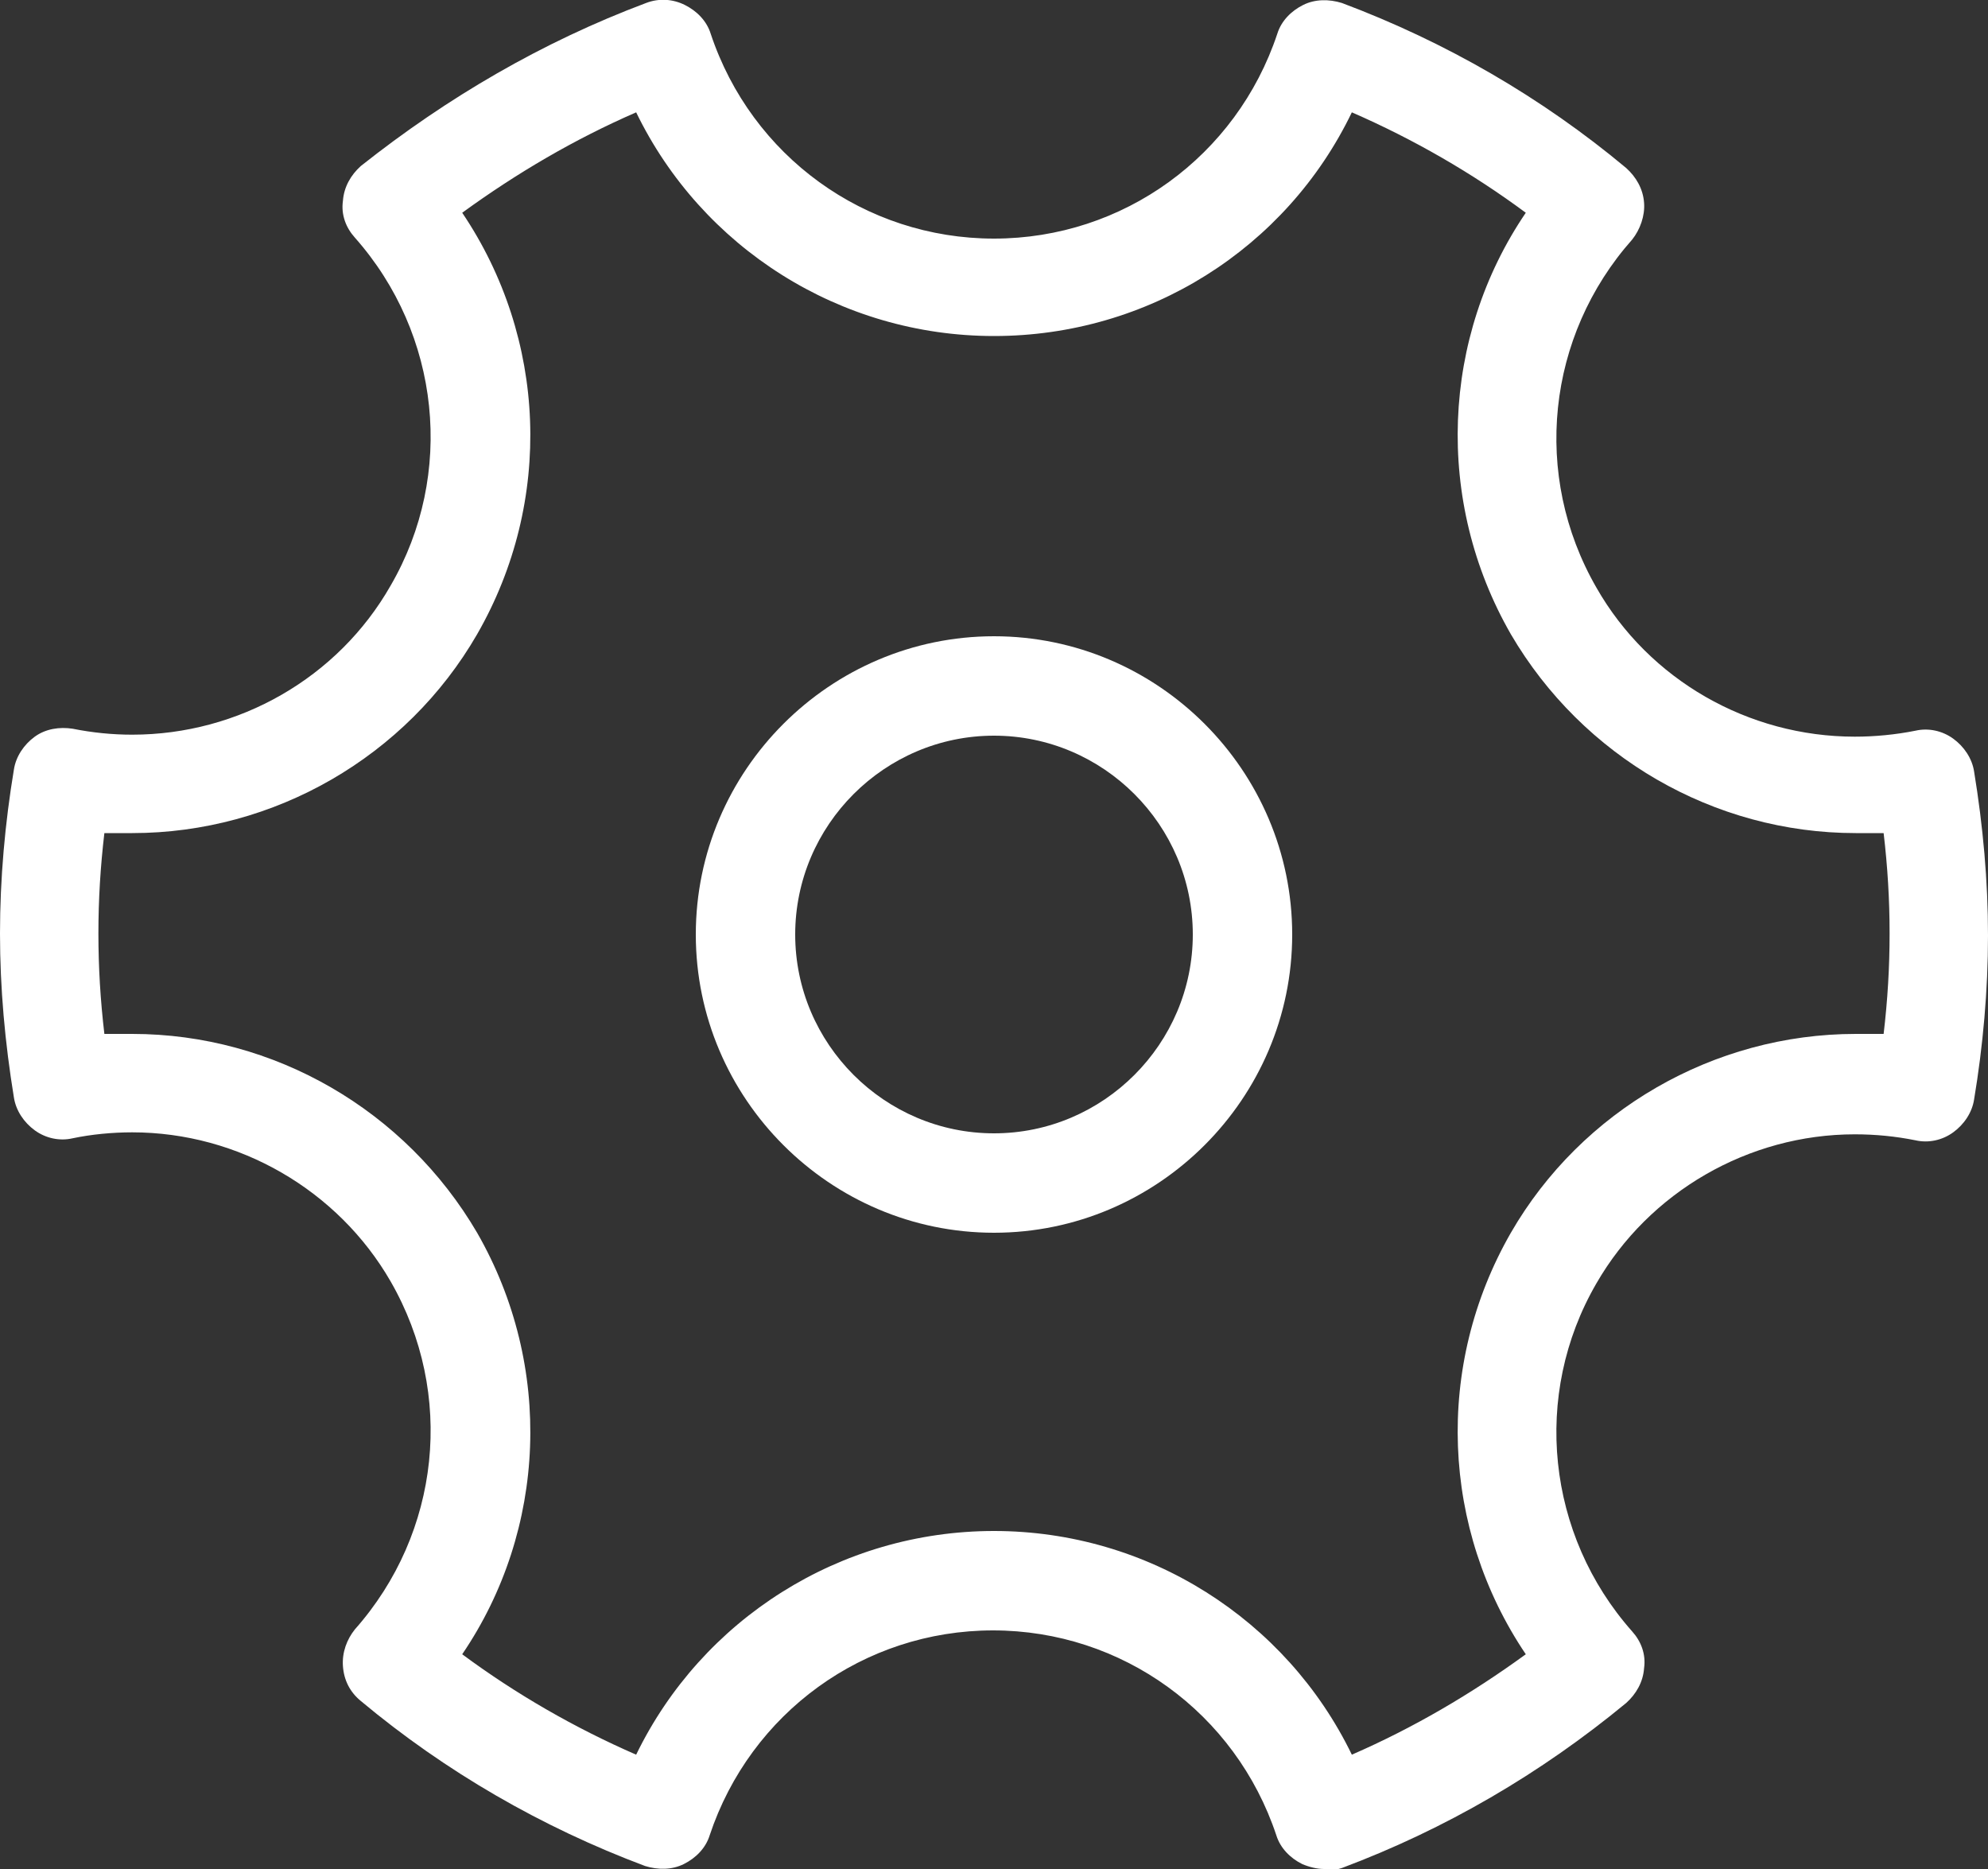 <?xml version="1.0" encoding="UTF-8"?>
<svg xmlns="http://www.w3.org/2000/svg" id="Layer_2" viewBox="0 0 20 18.8">
  <rect x="0" y="0" width="20" height="18.8" fill="#333333" stroke="none"/>
  <defs>
    <style>.cls-1{fill:#fff;}</style>
  </defs>
  <g id="Layer_1-2">
    <g>
      <path class="cls-1" d="M13.32,18.8c-.07,0-.15-.02-.22-.05-.12-.06-.22-.16-.26-.29-.41-1.23-1.55-2.06-2.85-2.06s-2.44,.83-2.85,2.06c-.04,.13-.14,.23-.26,.29-.12,.06-.26,.06-.39,.02-1.04-.39-2.01-.95-2.86-1.66-.11-.09-.17-.21-.18-.35-.01-.14,.04-.27,.12-.37,.86-.97,1.01-2.37,.36-3.5-.53-.92-1.53-1.5-2.6-1.5-.2,0-.41,.02-.6,.06-.13,.03-.27,0-.38-.08-.11-.08-.19-.2-.21-.33-.09-.55-.14-1.1-.14-1.65s.05-1.11,.14-1.65c.02-.13,.1-.25,.21-.33,.11-.08,.25-.1,.38-.08,.2,.04,.4,.06,.6,.06,1.07,0,2.07-.57,2.6-1.5,.65-1.12,.5-2.53-.36-3.5-.09-.1-.14-.23-.12-.37,.01-.14,.08-.26,.18-.35C4.5,.98,5.46,.42,6.5,.03c.13-.05,.27-.04,.39,.02,.12,.06,.22,.16,.26,.29,.41,1.23,1.55,2.06,2.85,2.06s2.44-.83,2.85-2.06c.04-.13,.14-.23,.26-.29,.12-.06,.26-.06,.39-.02,1.04,.39,2.01,.95,2.86,1.66,.1,.09,.17,.21,.18,.35,.01,.13-.04,.27-.12,.37-.86,.97-1.01,2.37-.36,3.5,.53,.93,1.53,1.5,2.6,1.5,.2,0,.41-.02,.61-.06,.13-.03,.27,0,.38,.08,.11,.08,.19,.2,.21,.33,.09,.55,.14,1.1,.14,1.65s-.05,1.11-.14,1.65c-.02,.13-.1,.25-.21,.33-.11,.08-.25,.11-.38,.08-.2-.04-.4-.06-.61-.06-1.07,0-2.07,.58-2.6,1.5-.65,1.12-.5,2.53,.36,3.5,.09,.1,.14,.23,.12,.37-.01,.14-.08,.26-.18,.35-.86,.71-1.82,1.27-2.86,1.66-.06,.02-.12,.03-.17,.03h0Zm-8.67-2.16c.54,.4,1.13,.74,1.75,1.01,.66-1.36,2.05-2.25,3.6-2.25s2.94,.89,3.6,2.25c.62-.27,1.2-.61,1.75-1.01-.85-1.26-.92-2.9-.15-4.24,.71-1.23,2.04-2,3.47-2,.09,0,.19,0,.28,0,.04-.34,.06-.67,.06-1.01s-.02-.67-.06-1.01c-.09,0-.19,0-.28,0-1.43,0-2.75-.77-3.47-2-.77-1.34-.7-2.99,.15-4.24-.54-.4-1.13-.74-1.75-1.01-.66,1.37-2.05,2.25-3.6,2.25s-2.94-.89-3.6-2.25c-.62,.27-1.2,.61-1.75,1.01,.85,1.26,.92,2.9,.15,4.24-.71,1.23-2.04,2-3.47,2-.09,0-.19,0-.28,0-.04,.34-.06,.67-.06,1.01s.02,.67,.06,1.01c.09,0,.19,0,.28,0,1.43,0,2.75,.77,3.47,2,.77,1.34,.7,2.99-.15,4.24Z"></path>
      <path class="cls-1" d="M10,12.4c-1.65,0-3-1.35-3-3s1.35-3,3-3,3,1.35,3,3-1.35,3-3,3Zm0-5c-1.1,0-2,.9-2,2s.9,2,2,2,2-.9,2-2-.9-2-2-2Z"></path>
    </g>
  </g>
</svg>
